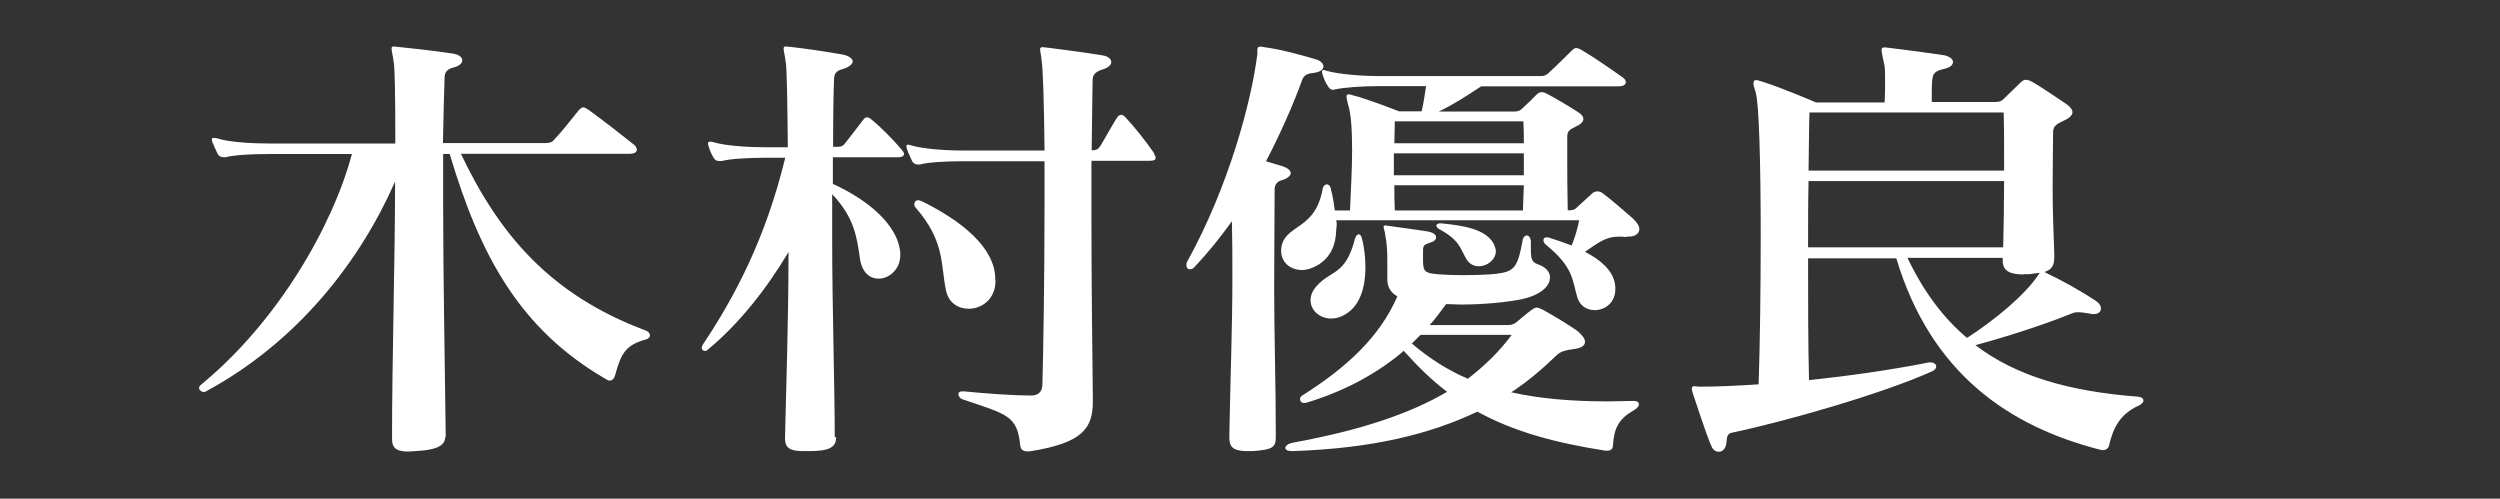 <?xml version="1.0" encoding="UTF-8"?>
<svg id="_レイヤー_1" data-name="レイヤー_1" xmlns="http://www.w3.org/2000/svg" version="1.1" viewBox="0 0 107.13 21.37">
  <rect x="0" y="0" width="107.13" height="21.37" fill="#333333" stroke="none"/>
  <!-- Generator: Adobe Illustrator 29.3.0, SVG Export Plug-In . SVG Version: 2.1.0 Build 146)  -->
  <defs>
    <style>
      .st0 {
        fill: #fff;
      }
    </style>
  </defs>
  <path class="st0" d="M19.08,18.72c0,.43-.5.57-1.27.61-.11,0-.22.02-.3.02-.52,0-.71-.14-.71-.55v-.06c0-3.37.13-7.72.13-10.96-1.49,3.39-4.15,6.86-8.12,9-.02.02-.04.02-.06.02-.11,0-.22-.08-.22-.18,0-.04.02-.08.09-.14,3.28-2.69,5.64-6.8,6.46-9.88h-3.54c-.73,0-1.53.04-1.88.14h-.06c-.13,0-.22-.04-.28-.16-.06-.14-.15-.31-.22-.49-.02-.06-.02-.1-.02-.12,0-.04.02-.06.06-.06s.11,0,.17.02c.5.16,1.45.22,2.23.22h5.4c0-2.02-.02-3.24-.07-3.49-.04-.31-.09-.47-.09-.57,0-.08.02-.1.11-.1.04,0,.09.02.17.02.56.06,1.53.16,2.36.29.26.04.39.16.39.29,0,.12-.13.25-.41.31-.32.1-.35.27-.35.47-.02.49-.04,1.35-.07,2.76h4.41c.17,0,.28-.04.37-.16.39-.41.69-.82,1.06-1.27.07-.06.11-.1.17-.1s.13.04.22.1c.65.47,1.43,1.08,1.97,1.51.06.06.11.14.11.2,0,.1-.09.18-.3.18h-7.24c1.64,3.45,3.82,6.04,7.91,7.57.13.04.19.14.19.22,0,.06-.04.12-.15.16-.89.24-1.08.59-1.34,1.53-.04.16-.13.24-.24.24-.04,0-.09-.02-.15-.06-3.7-2.14-5.4-5.29-6.7-9.65h-.28v2.31c0,2.88.07,6.49.11,9.78v.02Z"/>
  <path class="st0" d="M35.83,18.74c0,.43-.3.59-1.15.59h-.26c-.54,0-.78-.12-.78-.53v-.06c.04-1.88.15-4.98.15-7.94-.95,1.59-2.12,3.08-3.48,4.2-.04.04-.09.04-.11.04-.06,0-.13-.06-.13-.14,0-.04.02-.08.04-.12,1.4-2.1,2.7-4.57,3.54-8.02h-.86c-.65,0-1.51.04-1.86.14h-.09c-.11,0-.19-.02-.26-.14-.09-.14-.17-.33-.22-.51-.02-.04-.02-.08-.02-.1v-.02s.02-.06.06-.06.11,0,.17.02c.5.16,1.51.22,2.2.22h.99c-.02-1.98-.04-3.41-.09-3.65-.04-.31-.09-.47-.09-.57,0-.08.02-.1.11-.1.04,0,.11.02.19.02.54.06,1.4.18,2.25.33.26.06.41.18.41.29s-.15.25-.43.33c-.32.08-.37.25-.37.47-.02.43-.04,1.49-.04,2.86h.17c.15,0,.24-.02.32-.12.19-.25.63-.8.82-1.06.04-.06.09-.08.13-.08.06,0,.13.02.19.08.39.31.93.86,1.3,1.29.06.08.11.14.11.2,0,.08-.09.14-.26.14h-2.79v1.14c1.6.73,2.7,1.76,2.87,2.8.02.08.02.16.02.24,0,.63-.48,1.02-.93,1.02-.37,0-.71-.25-.8-.86-.13-.92-.24-1.76-1.19-2.76v1.82c0,3.04.11,6.39.11,8.55v.04ZM46.83,17.2c0,1.12-.39,1.78-2.7,2.14h-.11c-.19,0-.28-.08-.3-.25-.13-1.29-.56-1.33-2.48-1.98-.11-.04-.17-.14-.17-.22,0-.06.04-.12.17-.12h.06c.99.1,2.18.18,2.87.18.39,0,.5-.22.5-.51.04-1.41.09-4.65.09-7.65v-1.88h-3.5c-.73,0-1.49.04-1.84.14h-.06c-.13,0-.22-.04-.28-.16-.06-.14-.15-.31-.22-.51,0-.04-.02-.08-.02-.1,0-.06.02-.08.09-.08.02,0,.09.02.15.04.5.14,1.4.21,2.18.21h3.5c-.02-1.92-.06-3.47-.13-3.9-.02-.22-.06-.35-.06-.43s.04-.1.11-.1c.04,0,.11.02.19.02.63.08,1.71.22,2.36.33.26.04.39.16.39.29,0,.12-.13.25-.41.33-.32.1-.39.27-.39.45-.02.8-.02,1.84-.04,3,.17,0,.26-.02.37-.18.15-.24.52-.92.73-1.24.04-.06.11-.1.17-.1.04,0,.11.04.17.1.32.33.89,1.04,1.21,1.51.04.08.09.18.09.24,0,.08-.07.12-.24.12h-2.51v2.57c0,2.71.04,5.57.06,7.63v.1ZM42.66,12.02c0,.8-.58,1.21-1.15,1.21-.45,0-.86-.25-.97-.78-.24-1.08-.02-2.08-1.3-3.55-.04-.04-.06-.1-.06-.14,0-.1.06-.18.17-.18.04,0,.09.02.15.04,1.69.84,3.15,1.98,3.15,3.35v.04Z"/>
  <path class="st0" d="M54.67,18.72c0,.45-.13.55-.99.61h-.24c-.63,0-.76-.2-.76-.59v-.12c.04-2.29.13-4.61.13-6.65,0-.9,0-1.72-.02-2.49-.48.67-.99,1.31-1.6,1.96-.07.08-.13.1-.2.1-.09,0-.15-.06-.15-.18,0-.04,0-.1.04-.16,1.77-3.21,2.74-6.82,3-8.88v-.18c0-.08.02-.14.13-.14.04,0,.09,0,.15.02.63.08,1.45.29,2.25.53.19.06.3.18.3.29,0,.14-.13.25-.45.29-.26.02-.39.12-.45.27-.39,1.08-.95,2.35-1.56,3.51.26.08.58.18.67.2.26.08.39.2.39.31s-.15.24-.41.31c-.15.04-.28.18-.28.37,0,1.2-.02,2.65-.02,4.24,0,1.94.07,4.12.07,6.24v.12ZM69.69,10.16c-.13-.02-.24-.02-.32-.02-.5,0-.78.18-1.45.65.67.35,1.17.78,1.28,1.35.02.1.02.18.02.25,0,.59-.45.9-.89.9-.32,0-.63-.18-.74-.55-.22-.77-.17-1.29-1.34-2.25-.09-.08-.11-.14-.11-.2,0-.08.04-.12.15-.12.02,0,.06,0,.11.02.32.1.65.22.95.33.13-.33.24-.67.32-1.08h-10.41c.02.06.02.12.02.2,0,.06-.02.14-.02.22-.02.65-.24,1.14-.74,1.47-.26.16-.5.24-.73.24-.5,0-.89-.33-.89-.82,0-.08,0-.14.02-.22.22-.92,1.43-.69,1.75-2.39.02-.16.11-.24.19-.24.07,0,.15.06.17.2.09.33.13.63.17.92h.65c.04-.92.09-1.8.09-2.57,0-.86-.04-1.57-.17-1.96-.04-.16-.07-.27-.07-.33,0-.08.02-.12.09-.12.04,0,.11.02.17.04.65.16,1.99.69,1.99.69h.97c.09-.37.13-.71.19-1.08h-2.01c-.73,0-1.53.06-1.88.14-.02,0-.06.02-.09.02-.11,0-.17-.06-.24-.18-.09-.12-.17-.33-.22-.49,0-.04-.02-.08-.02-.1,0-.06.02-.08.07-.08.02,0,.09.02.15.04.5.14,1.45.22,2.23.22h6.94c.17,0,.28-.08.37-.18.3-.27.65-.63.97-.94.07-.06.11-.08.17-.08.04,0,.11.02.22.08.52.31,1.08.69,1.77,1.18.09.06.13.14.13.2,0,.1-.09.18-.32.18h-5.88c-.71.47-1.21.79-1.82,1.08h3.22c.19,0,.26-.04.35-.12.17-.16.48-.45.65-.63.07-.06.13-.08.2-.08s.13.02.24.08c.35.18.97.55,1.32.78.13.08.22.18.22.29,0,.1-.09.22-.3.31-.32.16-.39.22-.39.45v.9c0,.67,0,1.27.02,2.25h.04c.13,0,.24,0,.35-.12l.69-.63s.11-.06.17-.06c.09,0,.15.02.22.06.37.27.95.78,1.32,1.1.19.18.28.33.28.45,0,.2-.19.33-.45.33h-.11ZM68.78,19.31c-2.1-.33-3.89-.8-5.47-1.67-2.03.96-4.45,1.57-7.89,1.69h-.06c-.2,0-.28-.06-.28-.14s.11-.18.32-.22c2.9-.53,5.01-1.24,6.61-2.18-.65-.49-1.25-1.08-1.86-1.76l-.13.12c-1.15.94-2.51,1.65-4.08,2.12h-.06c-.11,0-.17-.08-.17-.18,0-.04.02-.08.06-.12,1.99-1.25,3.37-2.57,4.11-4.27-.28-.16-.43-.39-.43-.73v-.78c0-.41-.02-.8-.09-1.12-.02-.18-.07-.29-.07-.35,0-.04.02-.06.09-.06.04,0,.09.02.13.02.41.06,1.34.18,1.68.24.22.04.35.14.35.24s-.06.18-.26.24c-.26.08-.3.12-.3.35v.47c.02.35.04.45.43.51.32.04.8.06,1.3.06.54,0,1.08-.02,1.43-.06.74-.1.89-.25,1.1-1.39.02-.18.11-.25.19-.25s.17.1.17.27v.2c0,.59.02.67.39.8.28.12.43.31.43.53,0,.37-.39.76-1.25.94-.63.12-1.56.22-2.57.22-.2,0-.41-.02-.63-.02-.24.31-.45.63-.71.9h3.33c.15,0,.26-.02.39-.12.17-.14.43-.37.65-.53.09-.06.15-.1.22-.1s.15.04.28.1c.45.25,1.25.73,1.51.94.17.16.28.29.28.43,0,.16-.15.27-.5.31-.32.04-.52.1-.67.22-.65.63-1.3,1.18-1.99,1.63,1.21.27,2.55.39,4.15.39.35,0,.71-.02,1.08-.02h.02c.15,0,.22.06.22.14s-.07.18-.2.25c-.65.37-.86.75-.91,1.49,0,.18-.09.25-.24.25h-.11ZM57.05,13.65c-.5,0-.89-.35-.89-.78,0-.2.07-.39.24-.59.63-.73,1.25-.45,1.66-2.04.04-.14.11-.2.17-.2.04,0,.11.06.13.18.11.41.15.84.15,1.25,0,.82-.22,1.59-.8,1.96-.24.16-.45.22-.67.22ZM65.3,6.57h-5.57v.94h5.57v-.94ZM59.77,5.2c0,.31-.02.65-.02.94h5.55c0-.27,0-.61-.02-.94h-5.51ZM59.75,7.94c0,.35,0,.67.02,1.08h5.49c.02-.41.02-.75.04-1.08h-5.55ZM60.87,14.35c-.13.12-.24.25-.37.37.74.63,1.53,1.14,2.4,1.51.74-.57,1.36-1.18,1.88-1.88h-3.91ZM61.76,9.57c.97.1,1.86.24,2.23.84.06.12.11.25.11.35,0,.37-.37.65-.73.65-.19,0-.39-.08-.52-.29-.3-.49-.26-.8-1.19-1.31-.06-.04-.11-.1-.11-.14,0-.06.07-.1.17-.1h.04Z"/>
  <path class="st0" d="M87.63,11.67c.74.35,1.51.78,2.18,1.22.15.1.22.22.22.33,0,.14-.11.24-.32.24-.04,0-.09,0-.15-.02-.26-.04-.37-.06-.5-.06-.09,0-.17,0-.3.06-1.15.47-2.87,1.02-4.11,1.35,1.75,1.33,4,1.98,6.98,2.21.15.02.22.08.22.16s-.07.16-.2.22c-.82.37-1.1.98-1.27,1.69-.02.14-.13.22-.28.22-.04,0-.07-.02-.11-.02-3.89-1-7.24-3.25-8.73-8.2h-3.78c0,1.8,0,3.71.04,5.22,1.68-.18,3.48-.43,5.14-.76h.07c.15,0,.24.08.24.18,0,.06-.04.14-.17.2-2.14.96-6.24,2.14-8.58,2.63-.22.04-.22.22-.24.43-.02.25-.17.39-.32.39-.13,0-.26-.08-.32-.24-.24-.53-.67-1.9-.82-2.33-.02-.06-.02-.12-.02-.14,0-.08.04-.1.11-.1s.13.02.22.02c.76,0,1.62-.04,2.53-.1.06-1.69.09-4.12.09-6.41,0-3.02-.07-5.69-.22-6.12-.06-.18-.09-.29-.09-.37,0-.1.04-.14.11-.14s.15.04.24.06c.82.25,2.33.9,2.33.9h2.94c.02-.31.02-.73.02-1s0-.51-.04-.65c-.06-.29-.11-.49-.11-.59s.04-.12.15-.12c.04,0,.11.02.17.02.67.08,1.58.2,2.31.31.28.04.43.18.43.29,0,.14-.13.25-.41.31-.48.1-.45.31-.48.47-.02.2-.02.41-.02.65v.29h2.72c.19,0,.28-.04.37-.14.15-.14.48-.47.65-.63.11-.1.17-.18.28-.18s.22.04.41.16c.37.22,1.08.71,1.34.88.17.12.26.24.26.35s-.11.24-.35.35c-.24.12-.48.2-.48.49,0,.45-.02,1.35-.02,2.37s.04,2,.07,2.86v.14c0,.33-.09.53-.41.63h.02ZM77.5,7.76c-.02.88-.02,1.78-.02,2.84h8.36c.02-.86.04-1.84.04-2.84h-8.38ZM77.54,4.82c-.02.39-.02,1.29-.04,2.49h8.38c0-1.08,0-2-.02-2.49h-8.32ZM86.73,11.76c-.52,0-.91-.1-.91-.59v-.12h-4.08c.69,1.45,1.53,2.57,2.55,3.43,1.21-.78,2.48-1.84,3.05-2.69.02-.02.04-.06.06-.1-.13.02-.28.04-.45.06h-.22Z"/>
</svg>